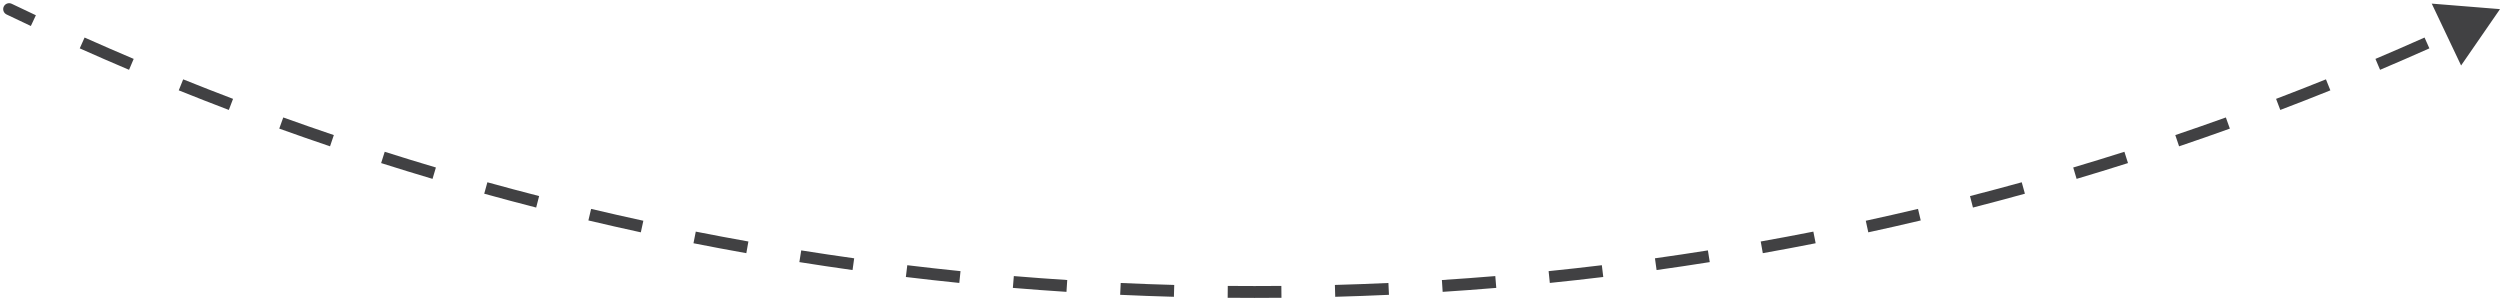 <svg xmlns="http://www.w3.org/2000/svg" fill="none" viewBox="0 0 274 33" height="33" width="274">
<path fill="#414143" d="M0.719 1.586C0.395 1.431 0.259 1.042 0.414 0.719C0.569 0.395 0.958 0.259 1.281 0.414L0.719 1.586ZM274 1L269.736 7.177L266.519 0.396L274 1ZM1 1L1.281 0.414C2.163 0.837 3.047 1.257 3.932 1.672L3.657 2.26L3.381 2.849C2.491 2.432 1.604 2.011 0.719 1.586L1 1ZM9.005 4.707L9.27 4.114C11.056 4.91 12.849 5.691 14.652 6.455L14.398 7.054L14.144 7.652C12.334 6.885 10.533 6.101 8.74 5.301L9.005 4.707ZM19.834 9.299L20.076 8.696C21.89 9.426 23.712 10.139 25.542 10.835L25.311 11.443L25.08 12.05C23.242 11.351 21.413 10.635 19.591 9.902L19.834 9.299ZM30.826 13.484L31.046 12.872C32.886 13.533 34.733 14.178 36.588 14.805L36.38 15.421L36.172 16.037C34.309 15.406 32.454 14.759 30.607 14.095L30.826 13.484ZM41.968 17.254L42.165 16.634C44.028 17.226 45.898 17.8 47.775 18.358L47.59 18.981L47.405 19.604C45.52 19.044 43.642 18.467 41.772 17.873L41.968 17.254ZM53.244 20.603L53.417 19.977C55.301 20.498 57.191 21.002 59.088 21.489L58.926 22.119L58.765 22.748C56.86 22.26 54.962 21.753 53.071 21.23L53.244 20.603ZM64.636 23.528L64.786 22.895C66.688 23.345 68.596 23.778 70.511 24.194L70.373 24.829L70.235 25.464C68.312 25.047 66.396 24.612 64.487 24.16L64.636 23.528ZM76.131 26.023L76.257 25.385C78.174 25.763 80.097 26.125 82.025 26.468L81.911 27.108L81.797 27.748C79.861 27.403 77.93 27.04 76.005 26.66L76.131 26.023ZM87.712 28.085L87.814 27.443C89.743 27.75 91.678 28.038 93.618 28.31L93.528 28.953L93.439 29.597C91.49 29.325 89.547 29.035 87.61 28.727L87.712 28.085ZM99.36 29.713L99.438 29.067C101.377 29.302 103.322 29.518 105.272 29.717L105.206 30.364L105.14 31.01C103.182 30.811 101.23 30.593 99.282 30.358L99.36 29.713ZM111.062 30.905L111.116 30.258C113.062 30.419 115.013 30.564 116.969 30.69L116.927 31.338L116.885 31.987C114.922 31.86 112.963 31.716 111.009 31.553L111.062 30.905ZM122.8 31.663L122.83 31.014C124.781 31.103 126.736 31.175 128.696 31.229L128.678 31.879L128.66 32.529C126.693 32.474 124.729 32.402 122.77 32.312L122.8 31.663ZM134.558 31.986L134.564 31.337C135.541 31.346 136.52 31.35 137.5 31.35V32V32.65C136.516 32.65 135.533 32.645 134.552 32.636L134.558 31.986ZM137.5 32V31.35C138.48 31.35 139.459 31.346 140.436 31.337L140.442 31.986L140.448 32.636C139.467 32.645 138.484 32.65 137.5 32.65V32ZM146.322 31.879L146.304 31.229C148.264 31.175 150.219 31.103 152.17 31.014L152.2 31.663L152.23 32.312C150.271 32.402 148.307 32.474 146.34 32.529L146.322 31.879ZM158.073 31.338L158.031 30.69C159.987 30.564 161.938 30.419 163.884 30.258L163.938 30.905L163.991 31.553C162.037 31.716 160.078 31.86 158.115 31.987L158.073 31.338ZM169.794 30.364L169.728 29.717C171.678 29.518 173.623 29.302 175.562 29.067L175.64 29.713L175.718 30.358C173.77 30.593 171.818 30.811 169.86 31.01L169.794 30.364ZM181.472 28.953L181.382 28.31C183.322 28.038 185.257 27.75 187.186 27.443L187.288 28.085L187.39 28.727C185.453 29.035 183.51 29.325 181.562 29.597L181.472 28.953ZM193.089 27.108L192.975 26.468C194.903 26.125 196.826 25.763 198.743 25.385L198.869 26.023L198.995 26.66C197.07 27.04 195.139 27.403 193.203 27.748L193.089 27.108ZM204.627 24.829L204.489 24.194C206.404 23.778 208.312 23.345 210.214 22.895L210.364 23.528L210.513 24.16C208.604 24.612 206.688 25.047 204.765 25.464L204.627 24.829ZM216.074 22.119L215.912 21.489C217.809 21.002 219.699 20.498 221.583 19.977L221.756 20.603L221.929 21.23C220.038 21.753 218.14 22.26 216.235 22.748L216.074 22.119ZM227.41 18.981L227.225 18.358C229.102 17.8 230.972 17.226 232.835 16.634L233.031 17.254L233.228 17.873C231.358 18.467 229.48 19.044 227.595 19.604L227.41 18.981ZM238.62 15.421L238.412 14.805C240.267 14.178 242.114 13.533 243.954 12.872L244.173 13.484L244.393 14.095C242.546 14.759 240.691 15.406 238.828 16.037L238.62 15.421ZM249.689 11.443L249.458 10.835C251.288 10.139 253.11 9.426 254.924 8.696L255.166 9.299L255.409 9.902C253.587 10.635 251.758 11.351 249.92 12.05L249.689 11.443ZM260.602 7.054L260.348 6.455C262.151 5.691 263.945 4.91 265.73 4.114L265.995 4.707L266.26 5.301C264.467 6.101 262.666 6.885 260.856 7.652L260.602 7.054ZM0.719 1.586C0.395 1.431 0.259 1.042 0.414 0.719C0.569 0.395 0.958 0.259 1.281 0.414L0.719 1.586ZM274 1L269.736 7.177L266.519 0.396L274 1ZM1 1L1.281 0.414C2.163 0.837 3.047 1.257 3.932 1.672L3.657 2.26L3.381 2.849C2.491 2.432 1.604 2.011 0.719 1.586L1 1ZM9.005 4.707L9.27 4.114C11.056 4.91 12.849 5.691 14.652 6.455L14.398 7.054L14.144 7.652C12.334 6.885 10.533 6.101 8.74 5.301L9.005 4.707ZM19.834 9.299L20.076 8.696C21.89 9.426 23.712 10.139 25.542 10.835L25.311 11.443L25.08 12.05C23.242 11.351 21.413 10.635 19.591 9.902L19.834 9.299ZM30.826 13.484L31.046 12.872C32.886 13.533 34.733 14.178 36.588 14.805L36.38 15.421L36.172 16.037C34.309 15.406 32.454 14.759 30.607 14.095L30.826 13.484ZM41.968 17.254L42.165 16.634C44.028 17.226 45.898 17.8 47.775 18.358L47.59 18.981L47.405 19.604C45.52 19.044 43.642 18.467 41.772 17.873L41.968 17.254ZM53.244 20.603L53.417 19.977C55.301 20.498 57.191 21.002 59.088 21.489L58.926 22.119L58.765 22.748C56.86 22.26 54.962 21.753 53.071 21.23L53.244 20.603ZM64.636 23.528L64.786 22.895C66.688 23.345 68.596 23.778 70.511 24.194L70.373 24.829L70.235 25.464C68.312 25.047 66.396 24.612 64.487 24.16L64.636 23.528ZM76.131 26.023L76.257 25.385C78.174 25.763 80.097 26.125 82.025 26.468L81.911 27.108L81.797 27.748C79.861 27.403 77.93 27.04 76.005 26.66L76.131 26.023ZM87.712 28.085L87.814 27.443C89.743 27.75 91.678 28.038 93.618 28.31L93.528 28.953L93.439 29.597C91.49 29.325 89.547 29.035 87.61 28.727L87.712 28.085ZM99.36 29.713L99.438 29.067C101.377 29.302 103.322 29.518 105.272 29.717L105.206 30.364L105.14 31.01C103.182 30.811 101.23 30.593 99.282 30.358L99.36 29.713ZM111.062 30.905L111.116 30.258C113.062 30.419 115.013 30.564 116.969 30.69L116.927 31.338L116.885 31.987C114.922 31.86 112.963 31.716 111.009 31.553L111.062 30.905ZM122.8 31.663L122.83 31.014C124.781 31.103 126.736 31.175 128.696 31.229L128.678 31.879L128.66 32.529C126.693 32.474 124.729 32.402 122.77 32.312L122.8 31.663ZM134.558 31.986L134.564 31.337C135.541 31.346 136.52 31.35 137.5 31.35V32V32.65C136.516 32.65 135.533 32.645 134.552 32.636L134.558 31.986ZM137.5 32V31.35C138.48 31.35 139.459 31.346 140.436 31.337L140.442 31.986L140.448 32.636C139.467 32.645 138.484 32.65 137.5 32.65V32ZM146.322 31.879L146.304 31.229C148.264 31.175 150.219 31.103 152.17 31.014L152.2 31.663L152.23 32.312C150.271 32.402 148.307 32.474 146.34 32.529L146.322 31.879ZM158.073 31.338L158.031 30.69C159.987 30.564 161.938 30.419 163.884 30.258L163.938 30.905L163.991 31.553C162.037 31.716 160.078 31.86 158.115 31.987L158.073 31.338ZM169.794 30.364L169.728 29.717C171.678 29.518 173.623 29.302 175.562 29.067L175.64 29.713L175.718 30.358C173.77 30.593 171.818 30.811 169.86 31.01L169.794 30.364ZM181.472 28.953L181.382 28.31C183.322 28.038 185.257 27.75 187.186 27.443L187.288 28.085L187.39 28.727C185.453 29.035 183.51 29.325 181.562 29.597L181.472 28.953ZM193.089 27.108L192.975 26.468C194.903 26.125 196.826 25.763 198.743 25.385L198.869 26.023L198.995 26.66C197.07 27.04 195.139 27.403 193.203 27.748L193.089 27.108ZM204.627 24.829L204.489 24.194C206.404 23.778 208.312 23.345 210.214 22.895L210.364 23.528L210.513 24.16C208.604 24.612 206.688 25.047 204.765 25.464L204.627 24.829ZM216.074 22.119L215.912 21.489C217.809 21.002 219.699 20.498 221.583 19.977L221.756 20.603L221.929 21.23C220.038 21.753 218.14 22.26 216.235 22.748L216.074 22.119ZM227.41 18.981L227.225 18.358C229.102 17.8 230.972 17.226 232.835 16.634L233.031 17.254L233.228 17.873C231.358 18.467 229.48 19.044 227.595 19.604L227.41 18.981ZM238.62 15.421L238.412 14.805C240.267 14.178 242.114 13.533 243.954 12.872L244.173 13.484L244.393 14.095C242.546 14.759 240.691 15.406 238.828 16.037L238.62 15.421ZM249.689 11.443L249.458 10.835C251.288 10.139 253.11 9.426 254.924 8.696L255.166 9.299L255.409 9.902C253.587 10.635 251.758 11.351 249.92 12.05L249.689 11.443ZM260.602 7.054L260.348 6.455C262.151 5.691 263.945 4.91 265.73 4.114L265.995 4.707L266.26 5.301C264.467 6.101 262.666 6.885 260.856 7.652L260.602 7.054Z"></path>
</svg>
